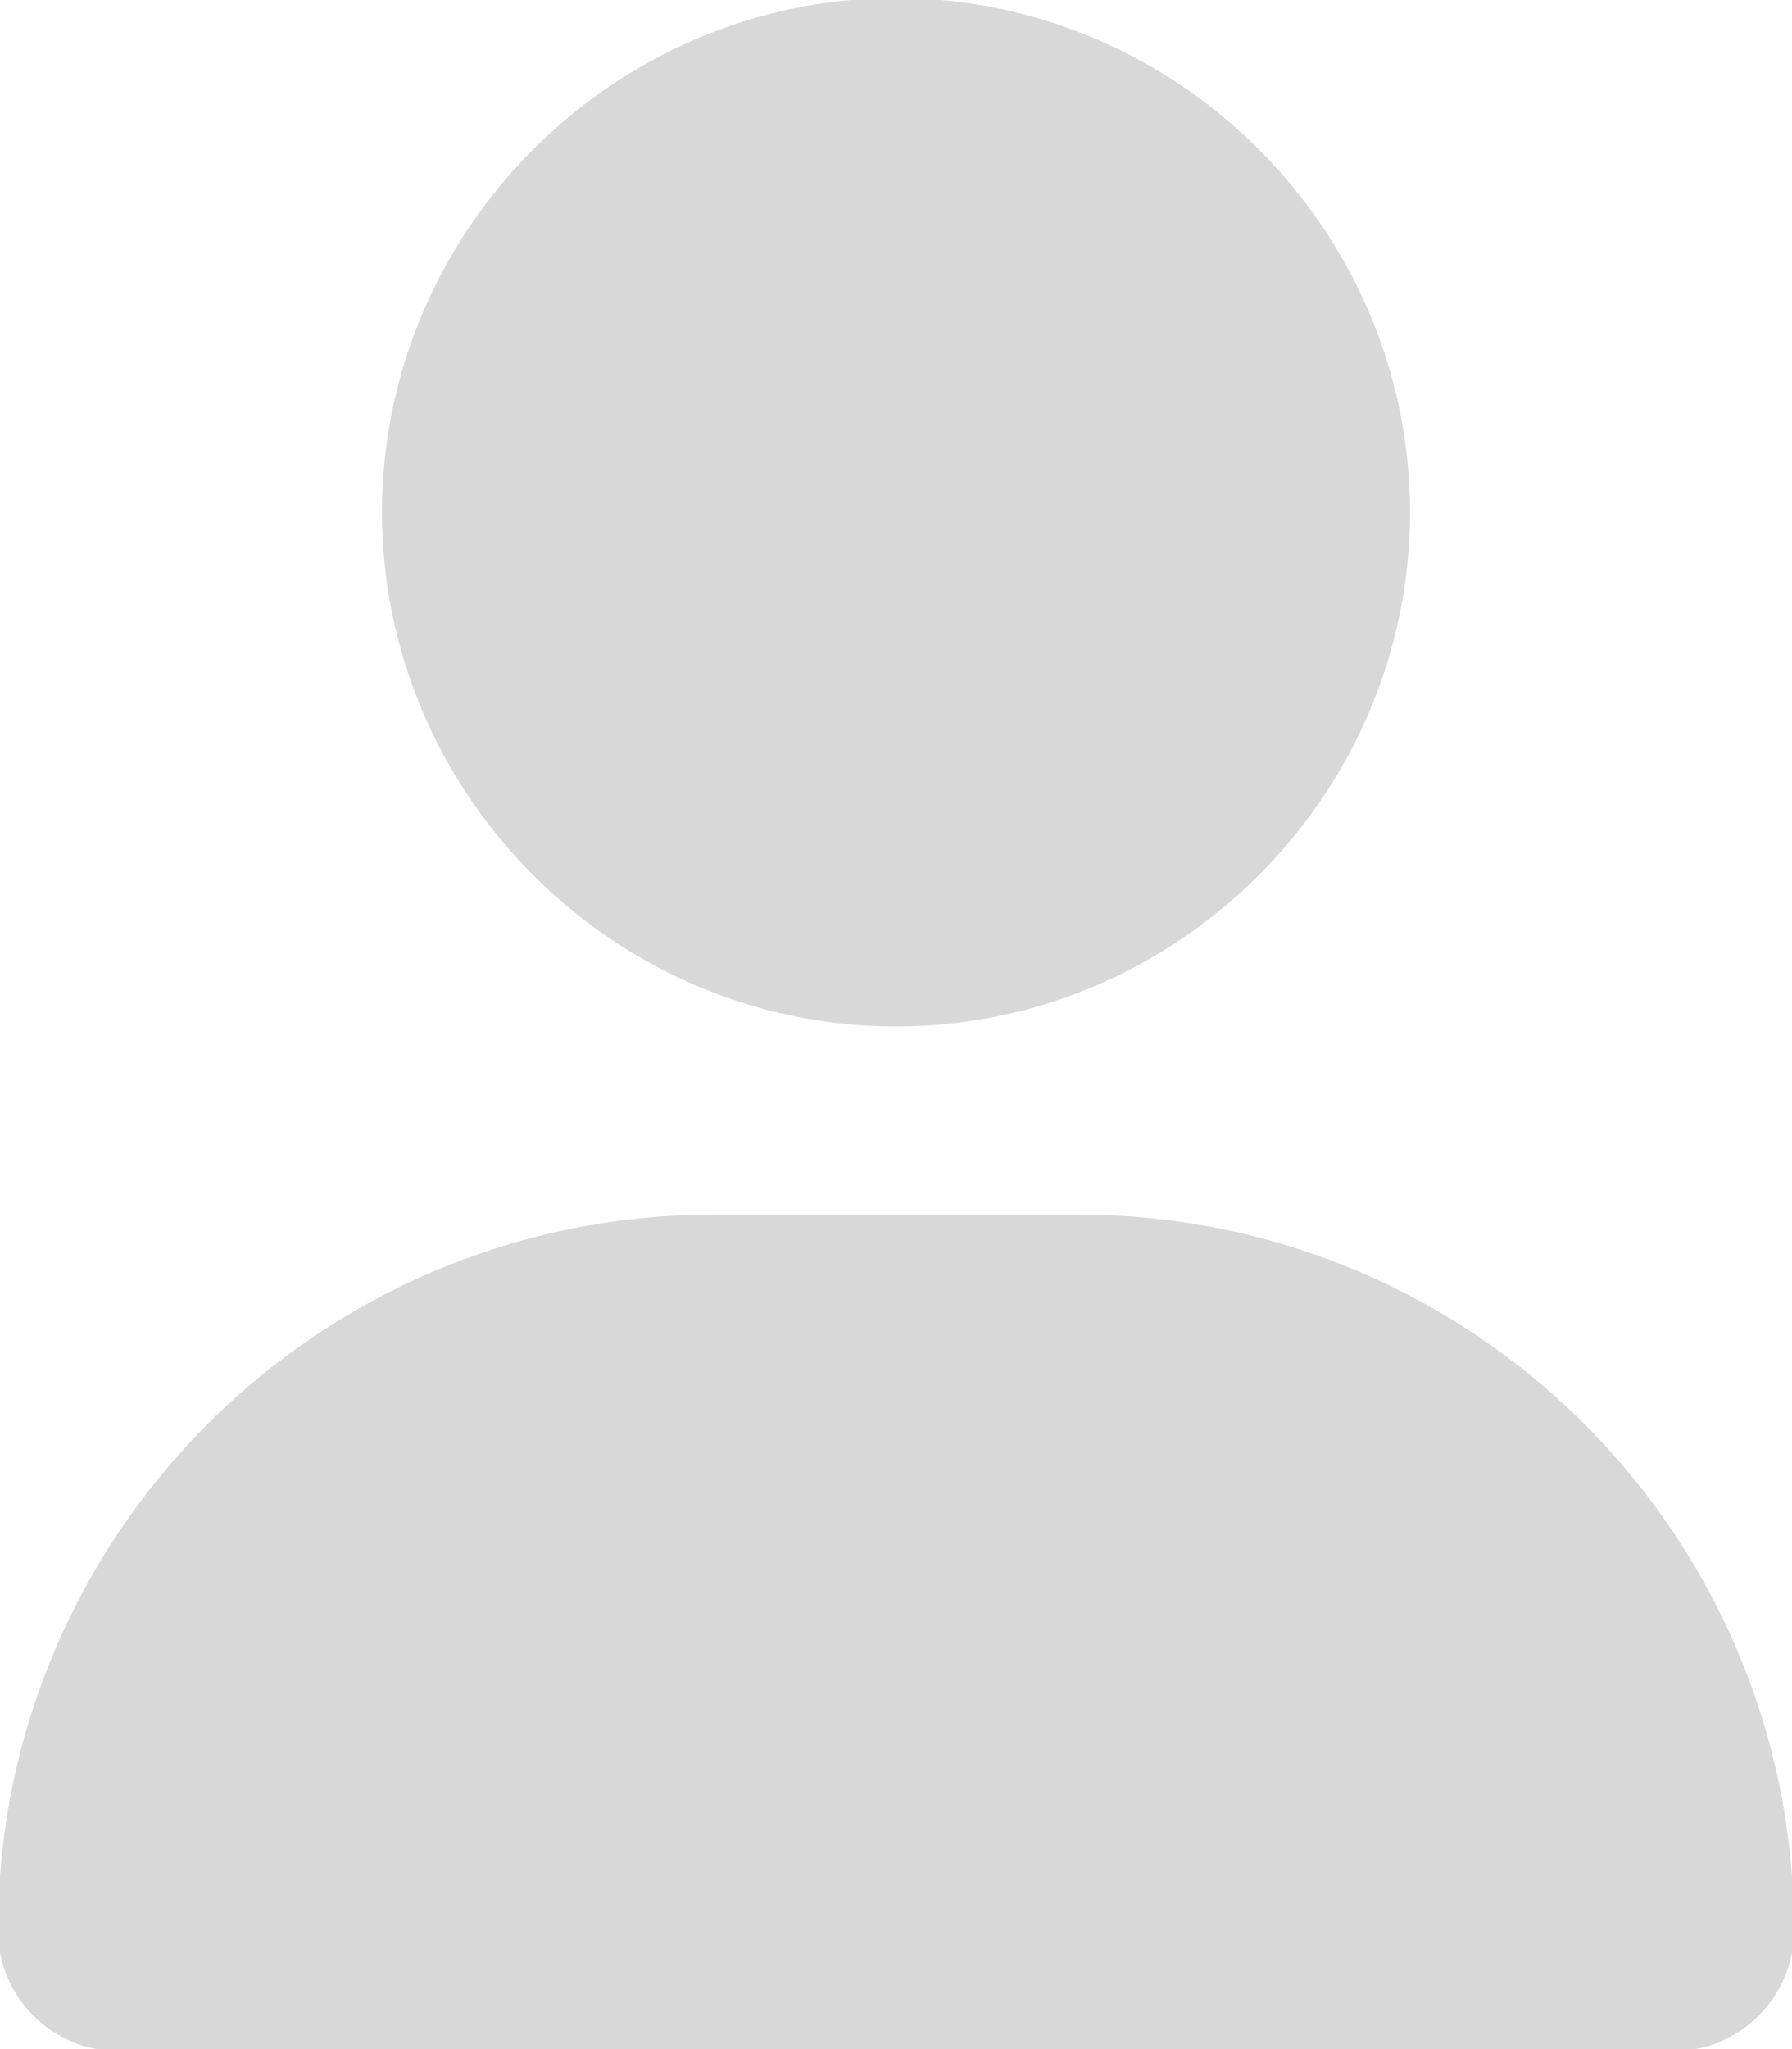 <?xml version="1.0" encoding="UTF-8" standalone="no"?>
<!DOCTYPE svg PUBLIC "-//W3C//DTD SVG 1.1//EN" "http://www.w3.org/Graphics/SVG/1.1/DTD/svg11.dtd">
<svg width="100%" height="100%" viewBox="0 0 448 512" version="1.1" xmlns="http://www.w3.org/2000/svg" xmlns:xlink="http://www.w3.org/1999/xlink" xml:space="preserve" xmlns:serif="http://www.serif.com/" style="fill-rule:evenodd;clip-rule:evenodd;stroke-linejoin:round;stroke-miterlimit:2;">
    <path d="M224,256C294.219,256 352,198.219 352,128C352,57.781 294.219,0 224,0C153.781,0 96,57.781 96,128C96,198.219 153.781,256 224,256ZM178.3,304C79.8,304 0,383.8 0,482.3C0,498.7 13.3,512 29.7,512L418.3,512C434.7,512 448,498.7 448,482.3C448,383.8 368.2,304 269.7,304L178.3,304Z" style="fill:rgb(216,216,216);fill-rule:nonzero;stroke:rgb(216,216,216);stroke-width:1px;"/>
</svg>
